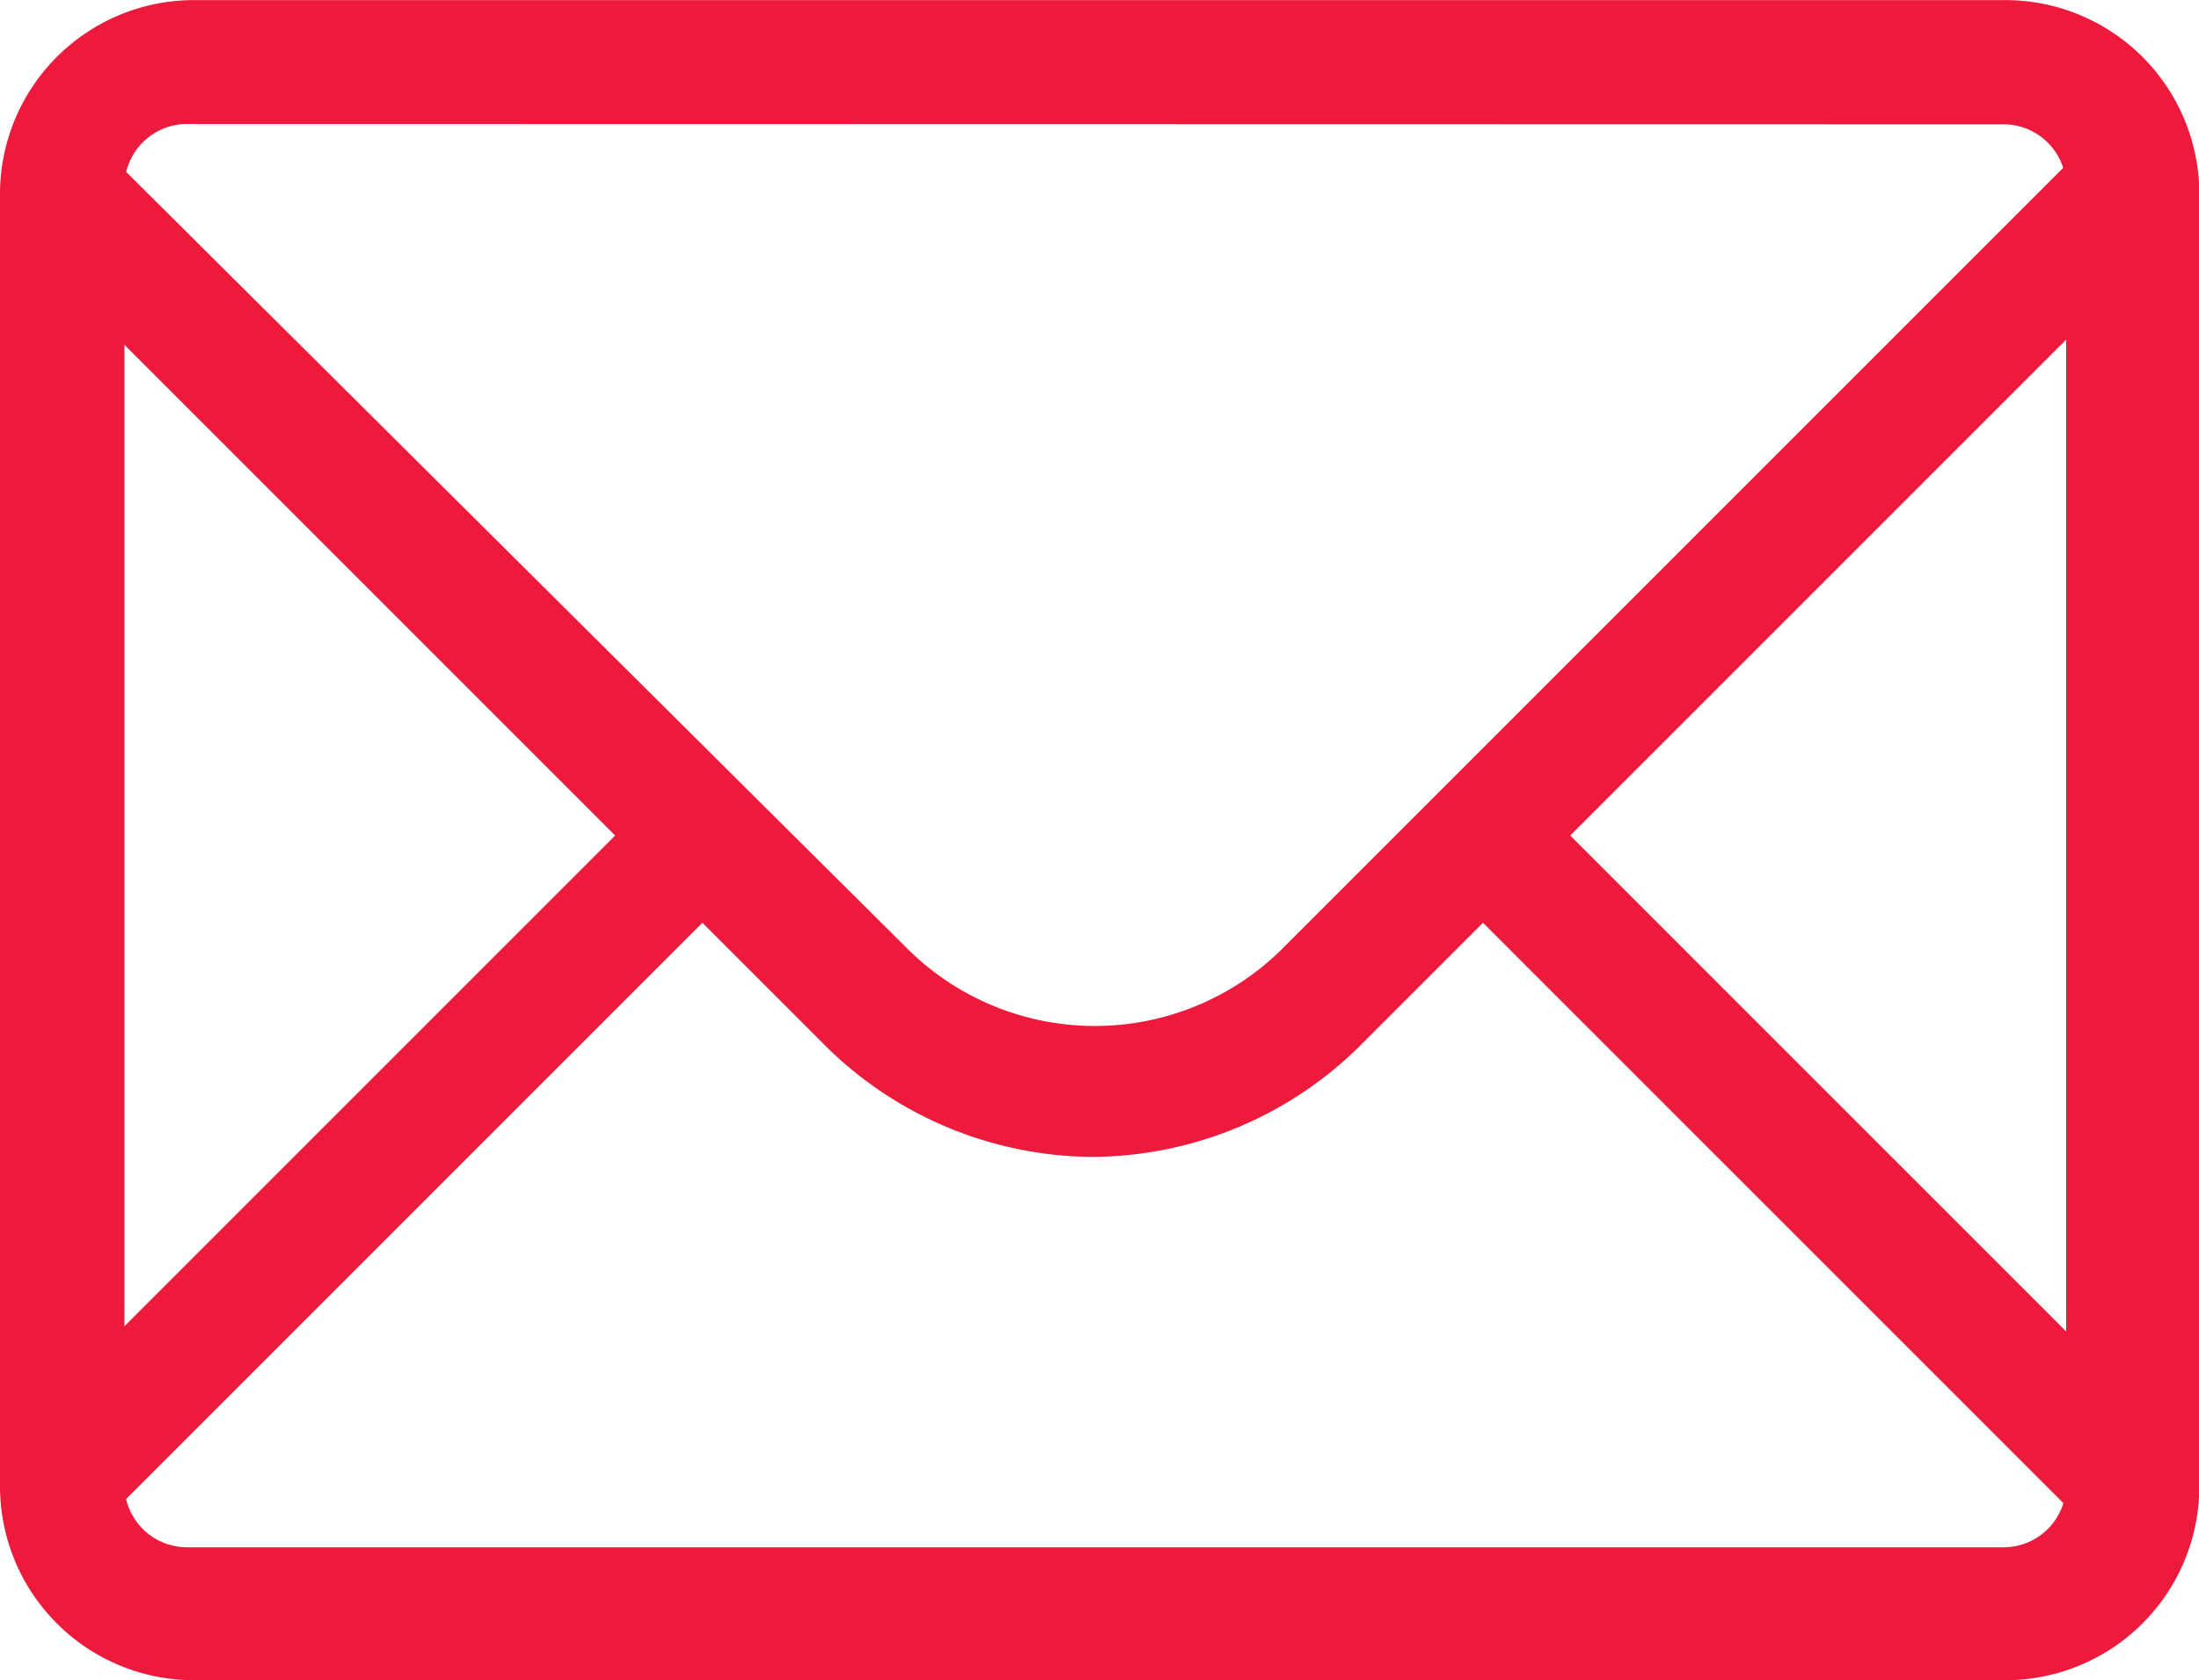 <svg xmlns="http://www.w3.org/2000/svg" width="20.165" height="15.408" viewBox="0 0 20.165 15.408">
  <g id="_1814108_email_envenlope_letter_mail_icon_12_" data-name="1814108_email_envenlope_letter_mail_icon (12)" transform="translate(-8.1 -13.8)">
    <g id="Icon-Envelope" transform="translate(8.1 13.8)">
      <path id="Fill-3" d="M-49.772-214.3l-.8-.8-7.409,7.409a2.44,2.44,0,0,1-3.41,0l-7.409-7.367-.8.8,5.515,5.515-5.515,5.515.8.8,5.515-5.515,1.095,1.095a3.509,3.509,0,0,0,2.484,1.052,3.509,3.509,0,0,0,2.484-1.052l1.095-1.095,5.515,5.515.8-.8-5.515-5.515,5.557-5.557" transform="translate(69.726 216.405)" fill="#ed1a3b"/>
      <path id="Fill-4" d="M-51.5-202.792H-68.132a1.779,1.779,0,0,1-1.768-1.768v-11.871a1.779,1.779,0,0,1,1.768-1.768H-51.5a1.779,1.779,0,0,1,1.768,1.768v11.871a1.779,1.779,0,0,1-1.768,1.768Zm-16.67-14.271a.575.575,0,0,0-.589.589V-204.6a.575.575,0,0,0,.589.589h16.628a.575.575,0,0,0,.589-.589v-11.871a.575.575,0,0,0-.589-.589Z" transform="translate(69.9 218.2)" fill="#ed1a3b"/>
    </g>
  </g>
</svg>
